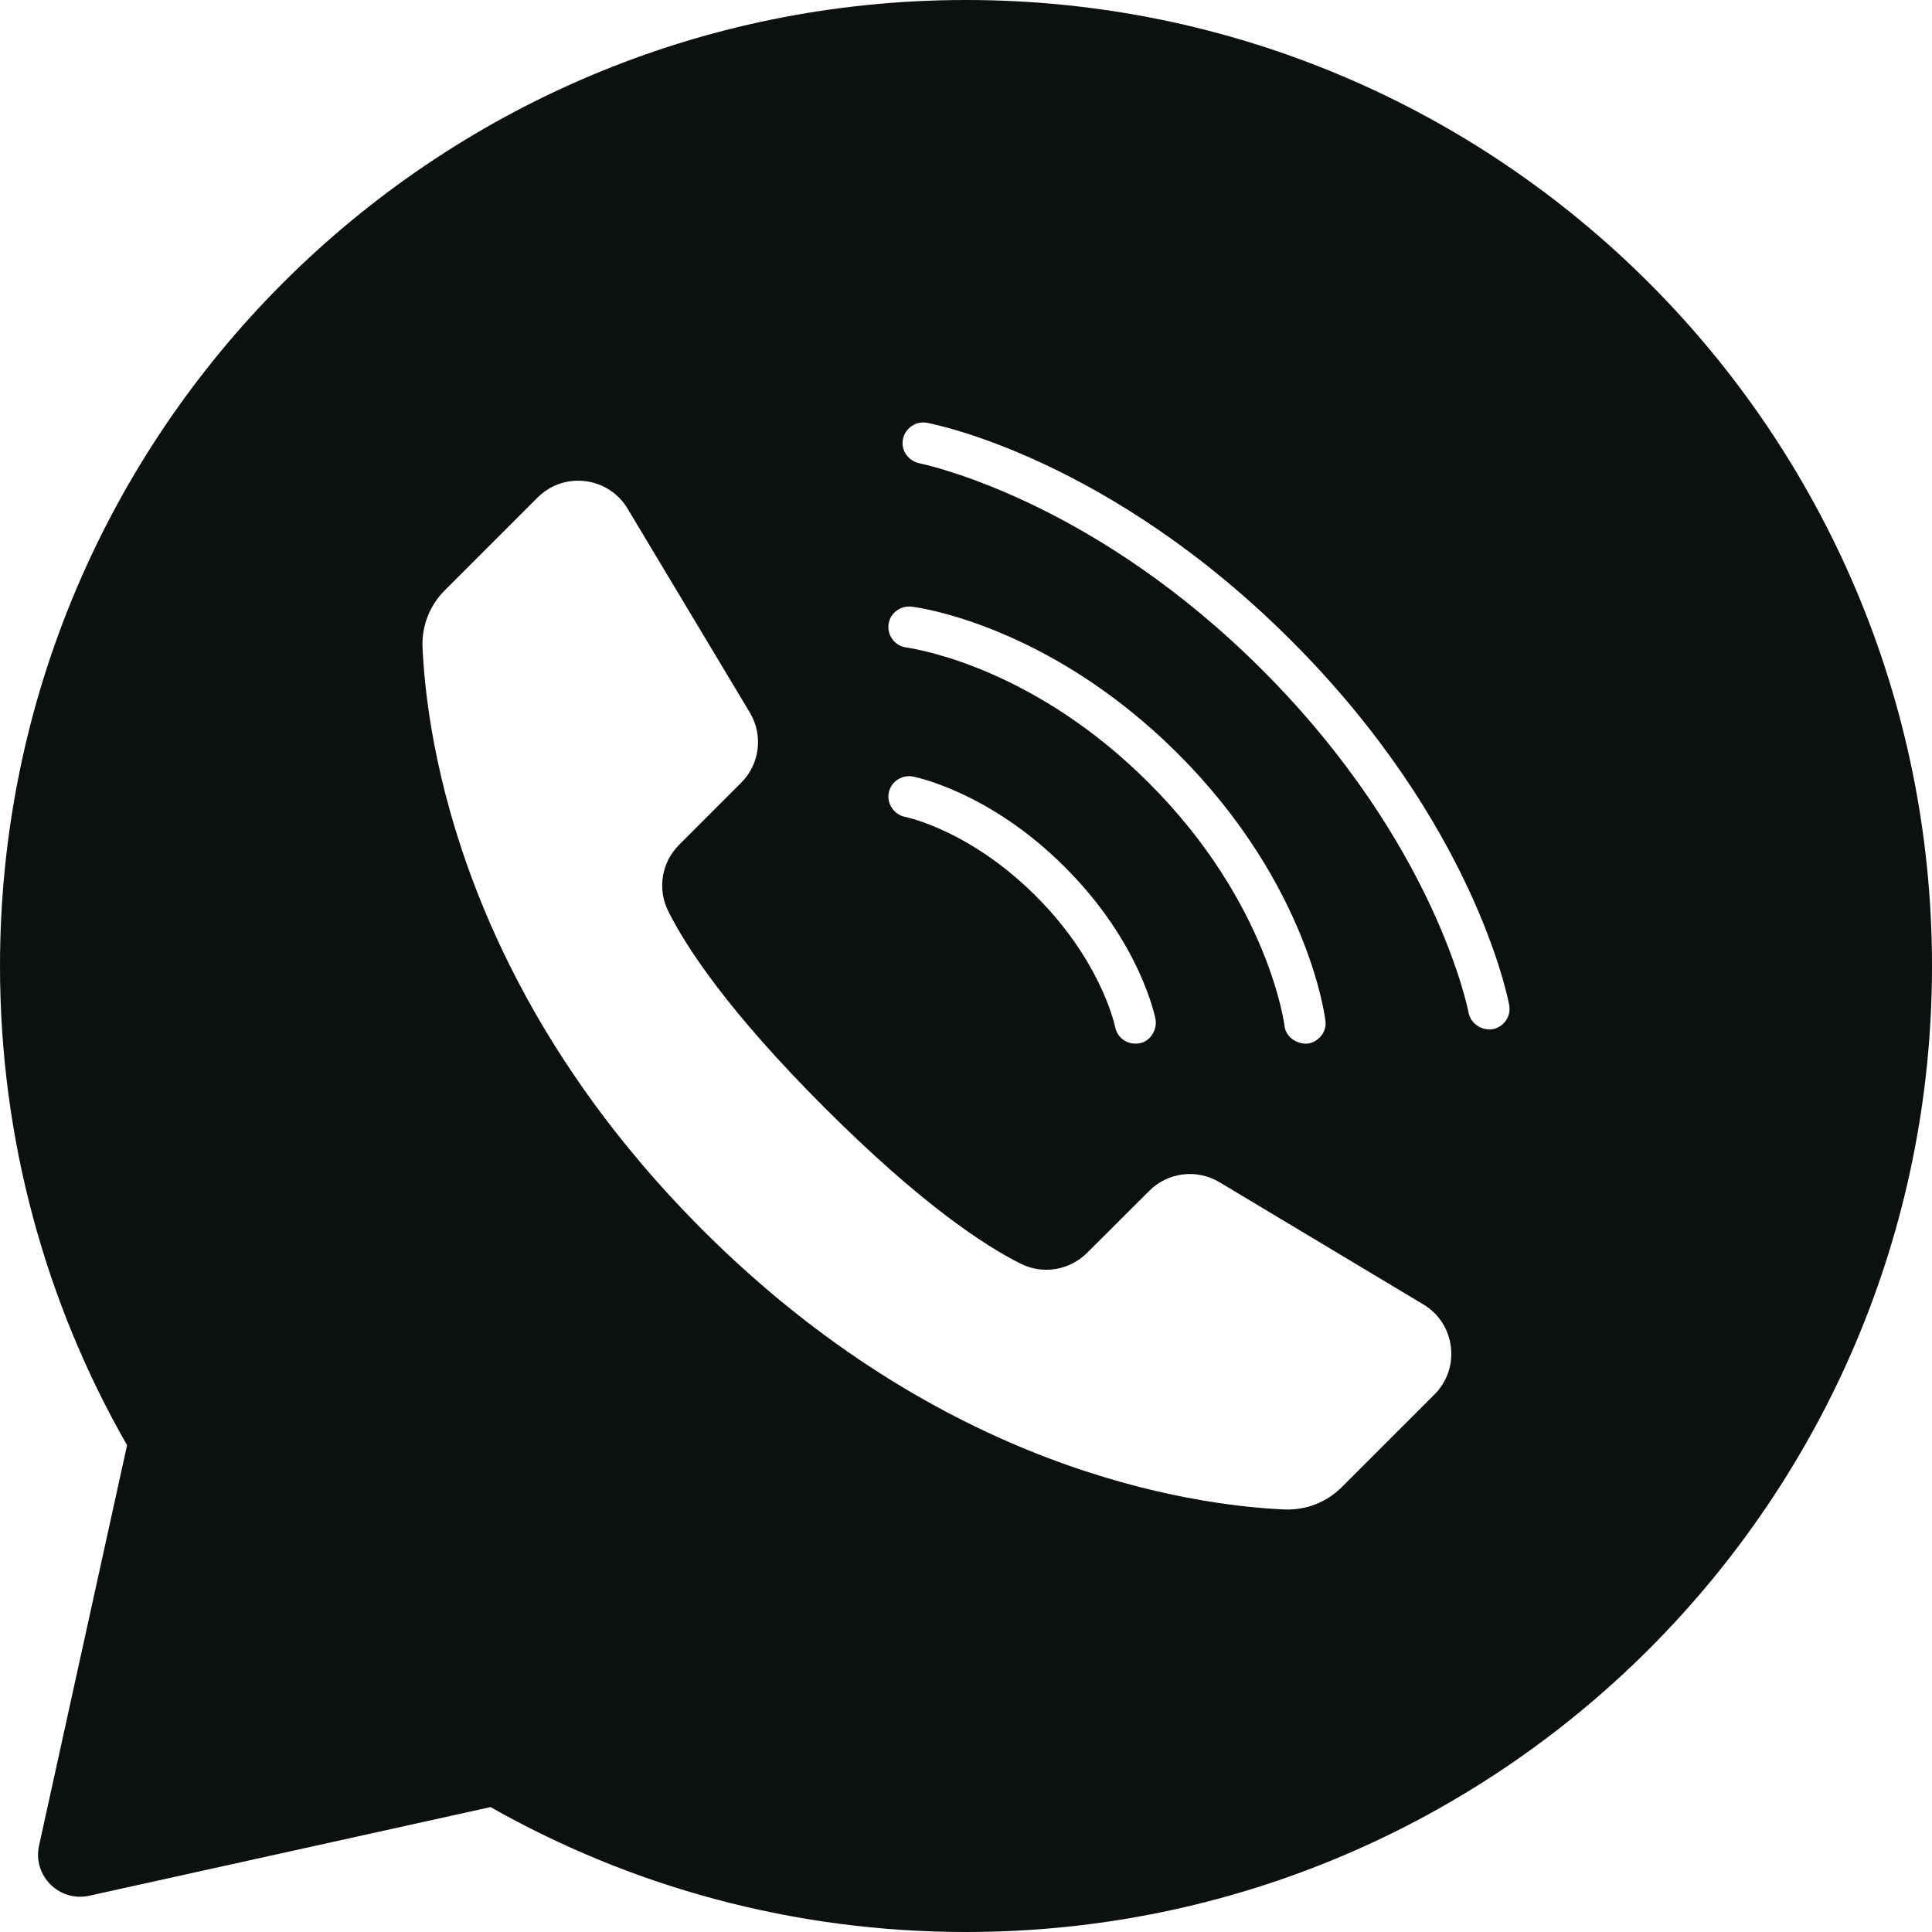 <?xml version="1.0" encoding="UTF-8"?> <svg xmlns="http://www.w3.org/2000/svg" id="objects" viewBox="0 0 1500 1500"><defs><style> .cls-1 { fill: #0c1011; stroke-width: 0px; } </style></defs><path class="cls-1" d="M750,0C335.79,0,0,335.79,0,750c0,135.4,35.88,262.41,98.65,372.06l-68.33,310.85c-5.12,23.31,15.66,44.08,38.97,38.93l311.58-68.82c108.98,61.74,234.94,96.98,369.13,96.98,414.21,0,750-335.79,750-750S1164.21,0,750,0ZM689.83,484.83c.5-4.13,2.63-7.86,6.02-10.5,3.41-2.65,7.66-3.81,12.09-3.31,1.04.11,104.75,12.31,206.76,114.33,101.93,101.94,114.21,205.77,114.35,207.12,1.4,8.51-5.51,16.79-13.85,17.79-.34.04-.67.06-1.01.06-8.48-.02-15.82-5.77-16.83-13.43-.07-.91-12.08-95.85-105.28-188.9-86.96-87.11-174.87-103.23-188.27-105.27-8.75-1.03-15.02-9.06-13.98-17.89ZM884.77,810.02c-9.42,1.52-17.36-4.02-19.08-13.07-1.16-5.22-12.7-52.53-61.38-101.22-45-44.86-87.84-58.13-100.21-61.2-.4-.1-.8-.19-1.2-.26-8.55-1.56-14.47-10.1-12.91-18.62,1.6-8.64,9.98-14.33,18.75-12.76.58.11,59.07,11.22,118.08,70.38,58.96,58.84,70.15,117.02,70.35,118.2,1.38,7.81-3.89,16.97-12.4,18.55ZM1113.73,1082.64l-71.94,71.94c-11.75,11.73-27.63,17.93-44.2,17.39-73.98-3.3-266.11-31.07-452.29-217.25-186.17-186.31-213.95-378.36-217.26-452.27-.7-16.45,5.62-32.55,17.4-44.22l71.94-71.94c8.47-8.46,19.7-13.07,31.46-13.07,1.84,0,3.69.11,5.54.33,13.75,1.69,25.73,9.47,32.85,21.32l94.94,158.36c10.53,17.6,7.78,39.99-6.69,54.45l-48.21,48.21c-13.72,13.71-17.06,34.53-8.35,51.73,14.18,28.36,46.72,77.81,121.19,152.28,74.44,74.45,123.9,106.99,152.22,121.17,17.22,8.68,38.02,5.29,51.78-8.45l48.22-48.09c14.49-14.45,36.87-17.19,54.45-6.68l158.34,94.92c11.88,7.12,19.65,19.1,21.34,32.87,1.69,13.73-2.96,27.23-12.73,37ZM1158.98,799.03c-8.66,1.35-17.11-4.32-18.76-12.68-.23-1.29-25-131.01-160.25-266.27-127.39-127.4-251.72-157.28-266.19-160.41-8.46-1.83-14.39-9.79-12.79-18.5,1.51-7.73,8.28-13.17,15.8-13.17.94,0,1.9.09,2.86.26,5.7,1.06,141.18,27.39,282.95,169.17,141.76,141.79,168.11,277.3,169.15,282.98,1.58,8.64-4.14,16.97-12.77,18.62Z"></path></svg> 